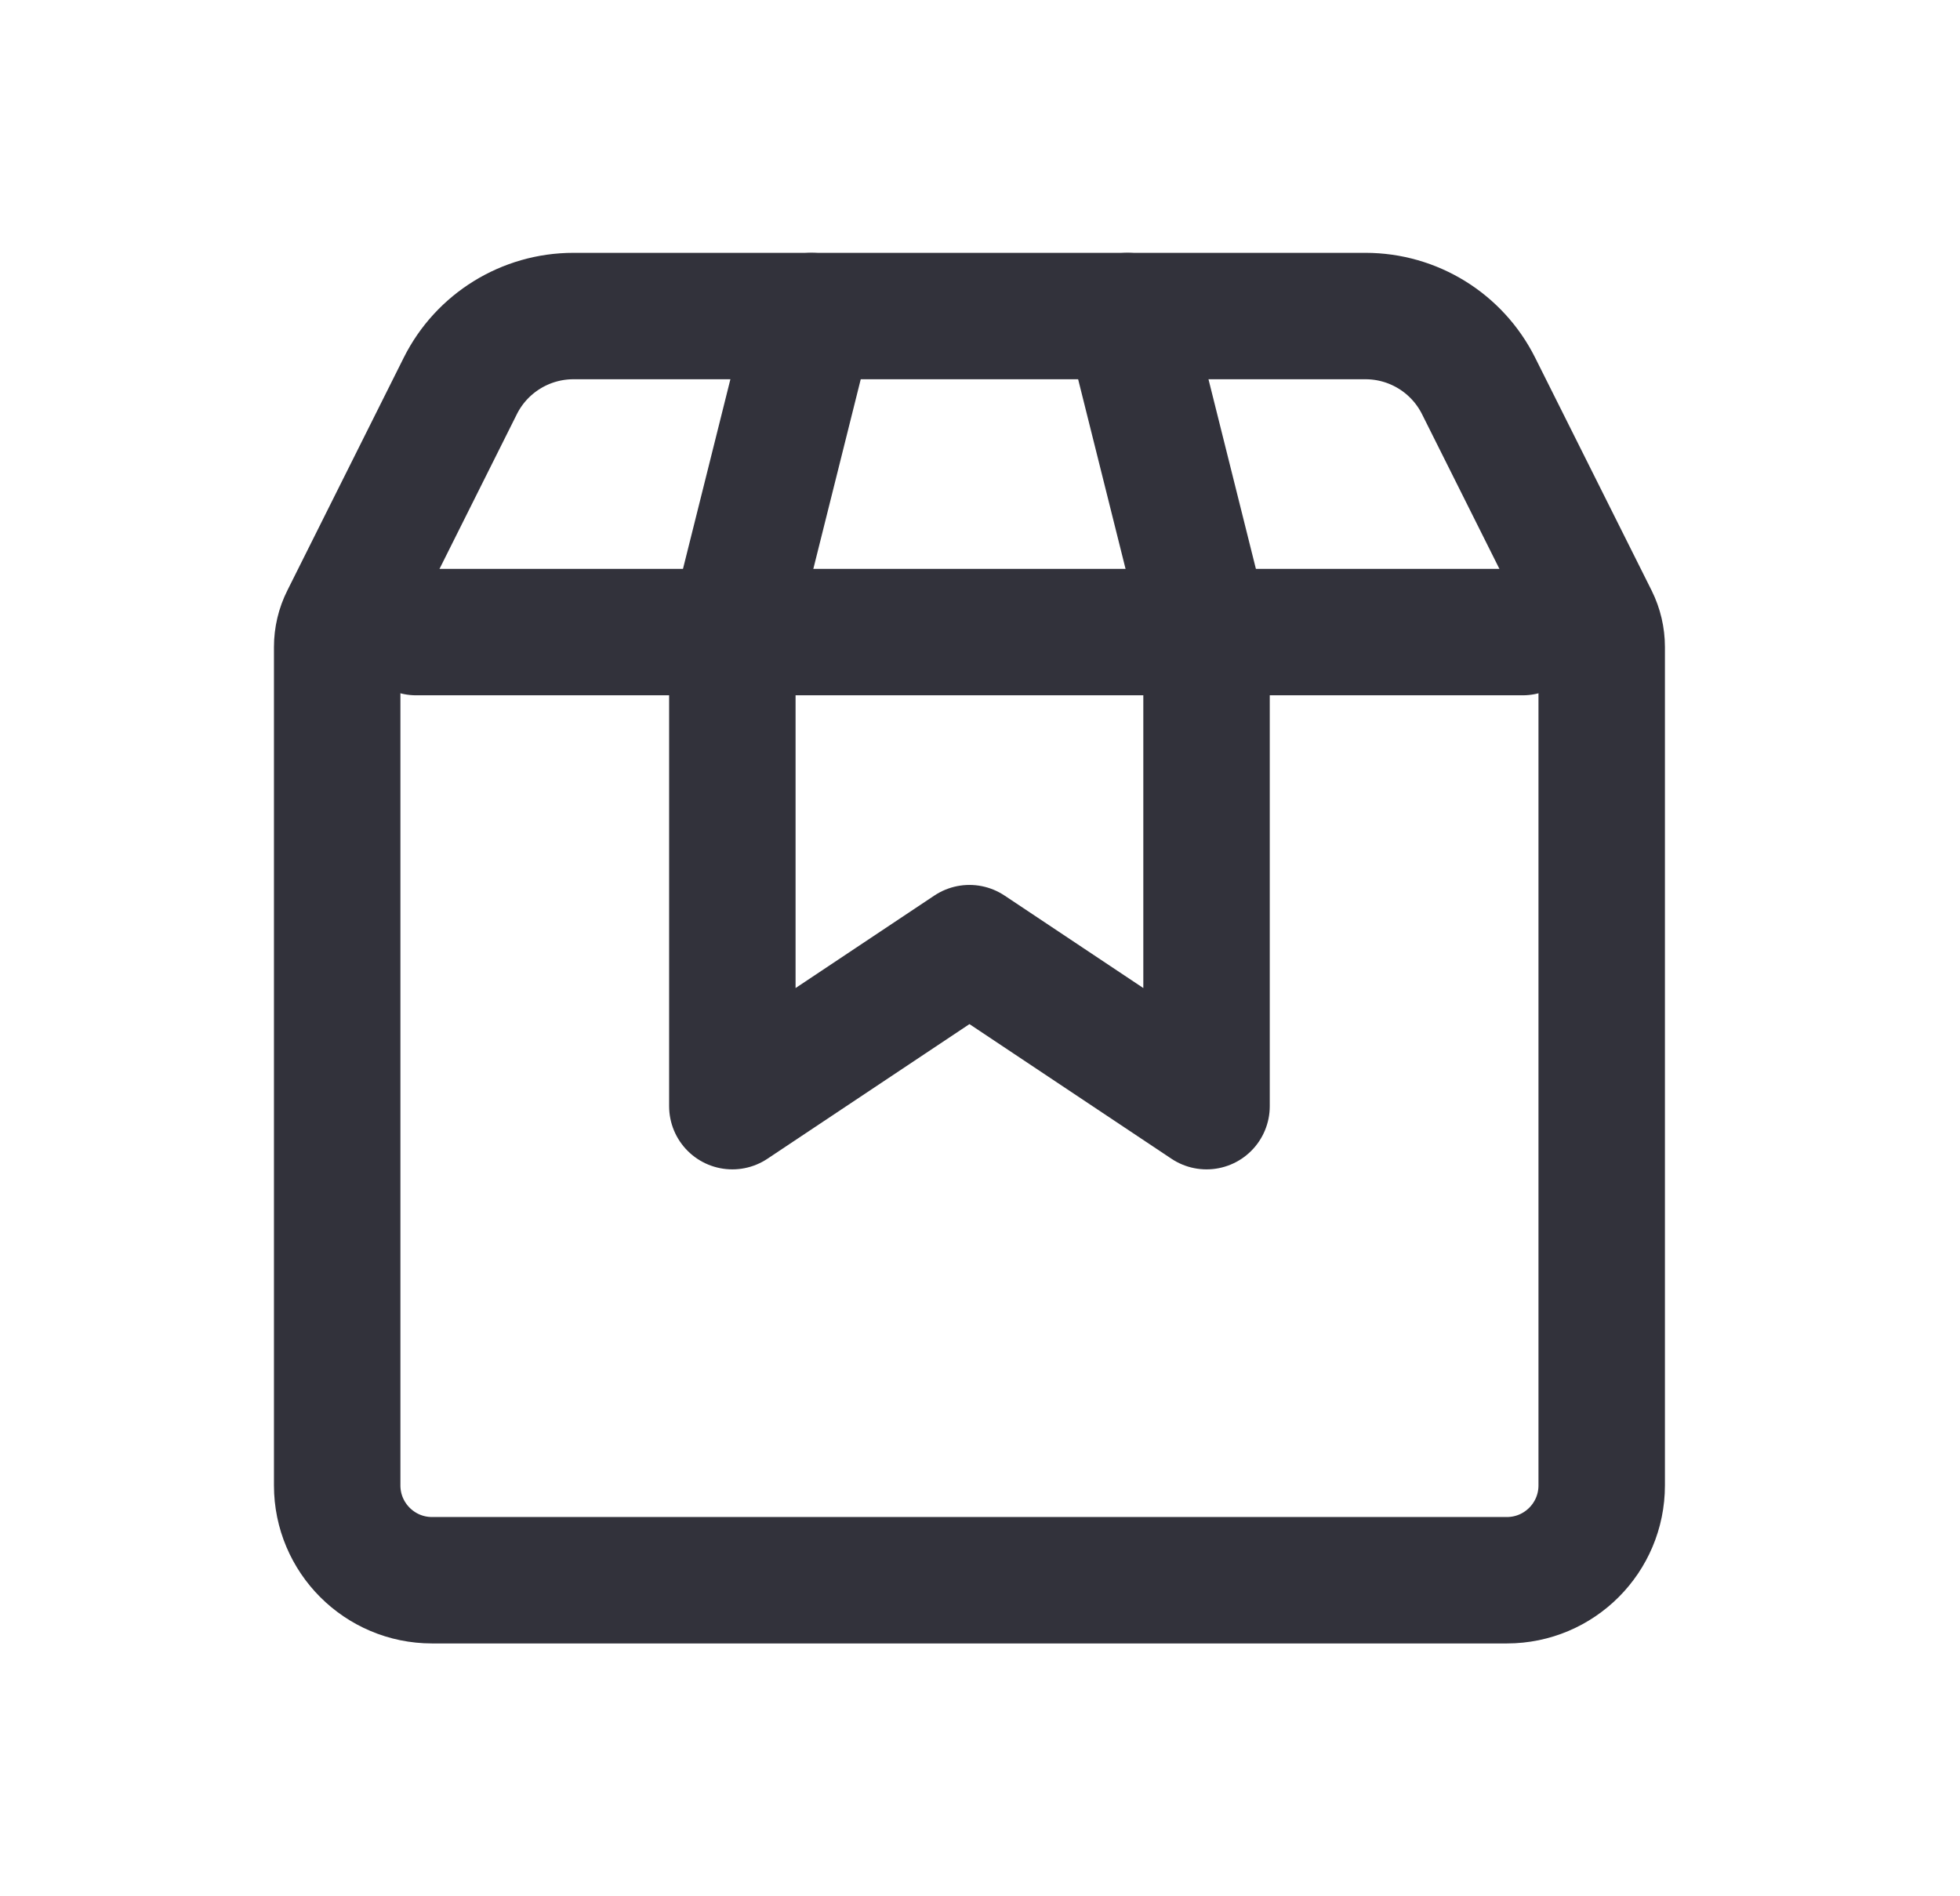 <?xml version="1.0" encoding="UTF-8"?> <svg xmlns="http://www.w3.org/2000/svg" width="31" height="30" viewBox="0 0 31 30" fill="none"><path d="M6.833 25H23.833C24.662 25 25.333 24.328 25.333 23.5V10.236C25.333 10.081 25.297 9.928 25.228 9.789L23.386 6.106C23.047 5.428 22.355 5 21.597 5H9.069C8.312 5 7.619 5.428 7.28 6.106L5.439 9.789C5.369 9.928 5.333 10.081 5.333 10.236V23.5C5.333 24.328 6.005 25 6.833 25Z" stroke="#32323B" stroke-width="2" stroke-linecap="round"></path><path d="M6.583 10H24.083" stroke="#32323B" stroke-width="2" stroke-linecap="round" stroke-linejoin="round"></path><path d="M12.833 5L11.583 10V17.5L15.333 15L19.083 17.5V10L17.833 5" stroke="#32323B" stroke-width="2" stroke-linecap="round" stroke-linejoin="round"></path></svg> 